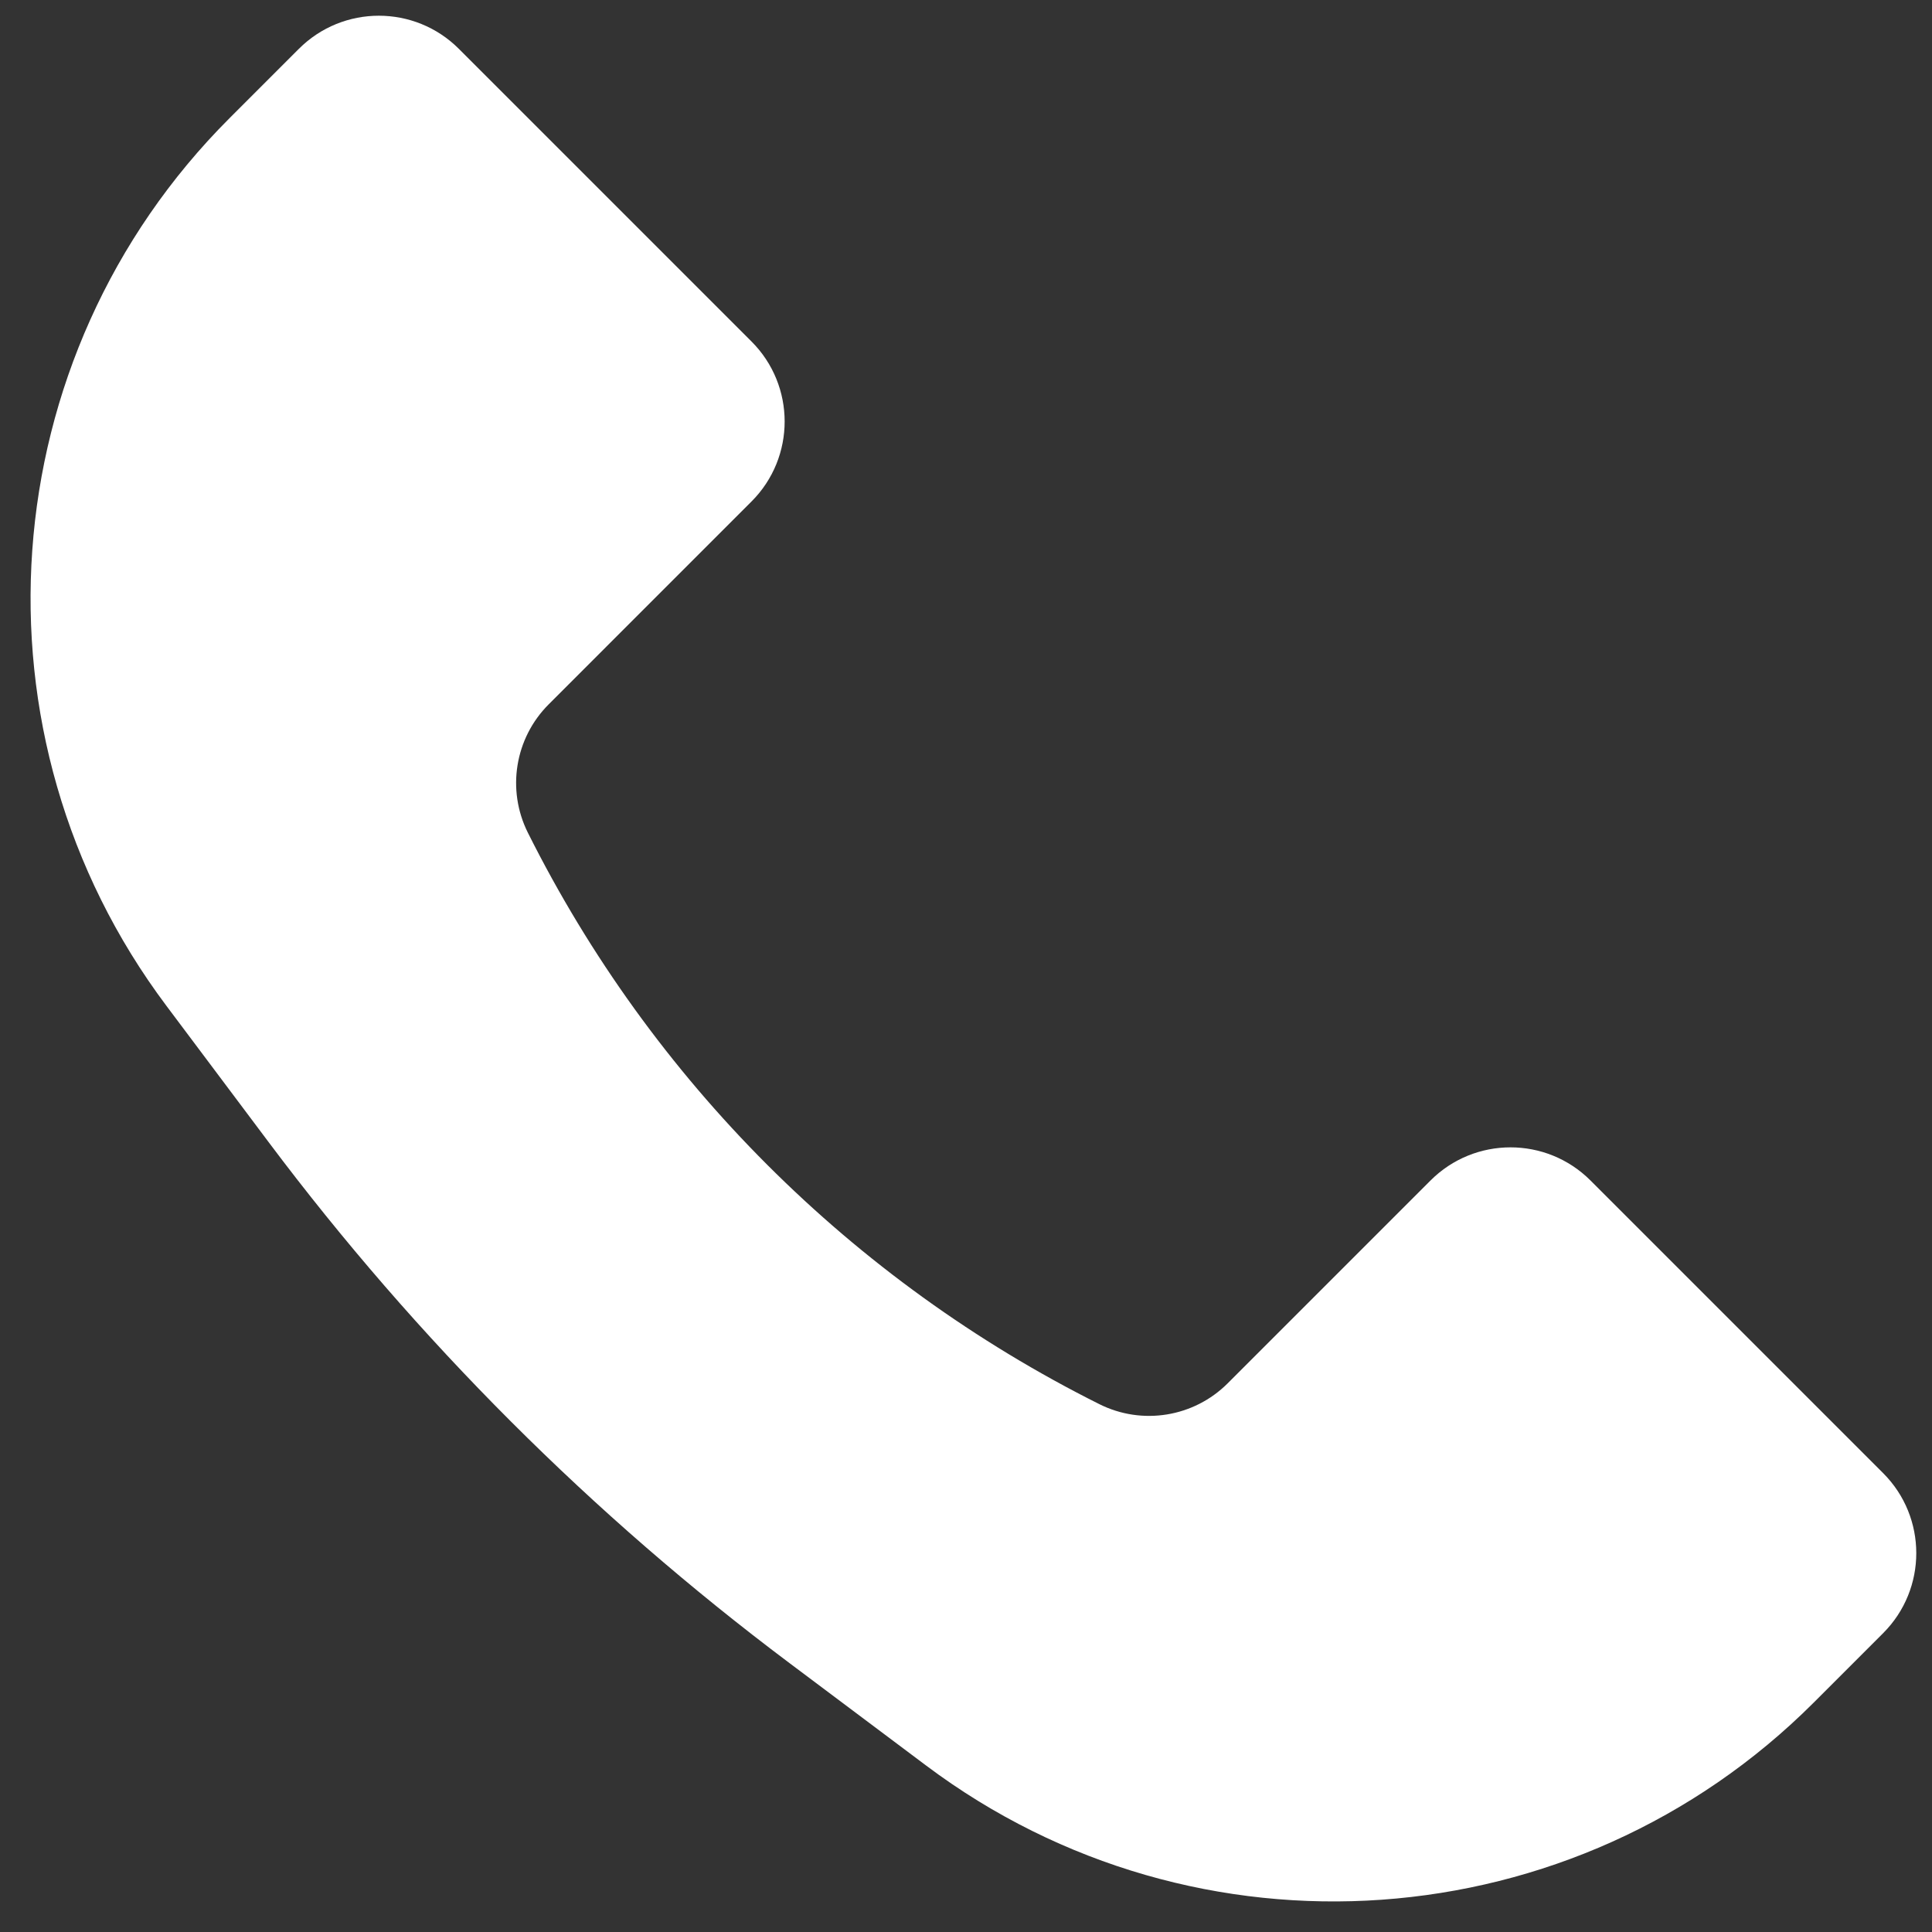 <?xml version="1.0" encoding="UTF-8"?> <svg xmlns="http://www.w3.org/2000/svg" width="62" height="62" viewBox="0 0 62 62" fill="none"><rect x="0" y="0" width="62" height="62" fill="#333333" stroke="none"/><path d="M7.363 3.795L9.59 1.568C11.008 0.15 13.308 0.15 14.726 1.568L24.116 10.958C25.535 12.377 25.535 14.676 24.116 16.094L17.607 22.604C16.522 23.689 16.253 25.347 16.939 26.72C20.907 34.657 27.343 41.093 35.28 45.061C36.653 45.748 38.311 45.478 39.397 44.393L45.906 37.884C47.324 36.465 49.623 36.465 51.042 37.884L60.432 47.274C61.85 48.692 61.85 50.992 60.432 52.41L58.205 54.637C50.537 62.305 38.399 63.167 29.724 56.661L25.335 53.37C19.004 48.621 13.379 42.996 8.63 36.665L5.339 32.276C-1.167 23.601 -0.305 11.463 7.363 3.795Z" fill="white"></path></svg> 